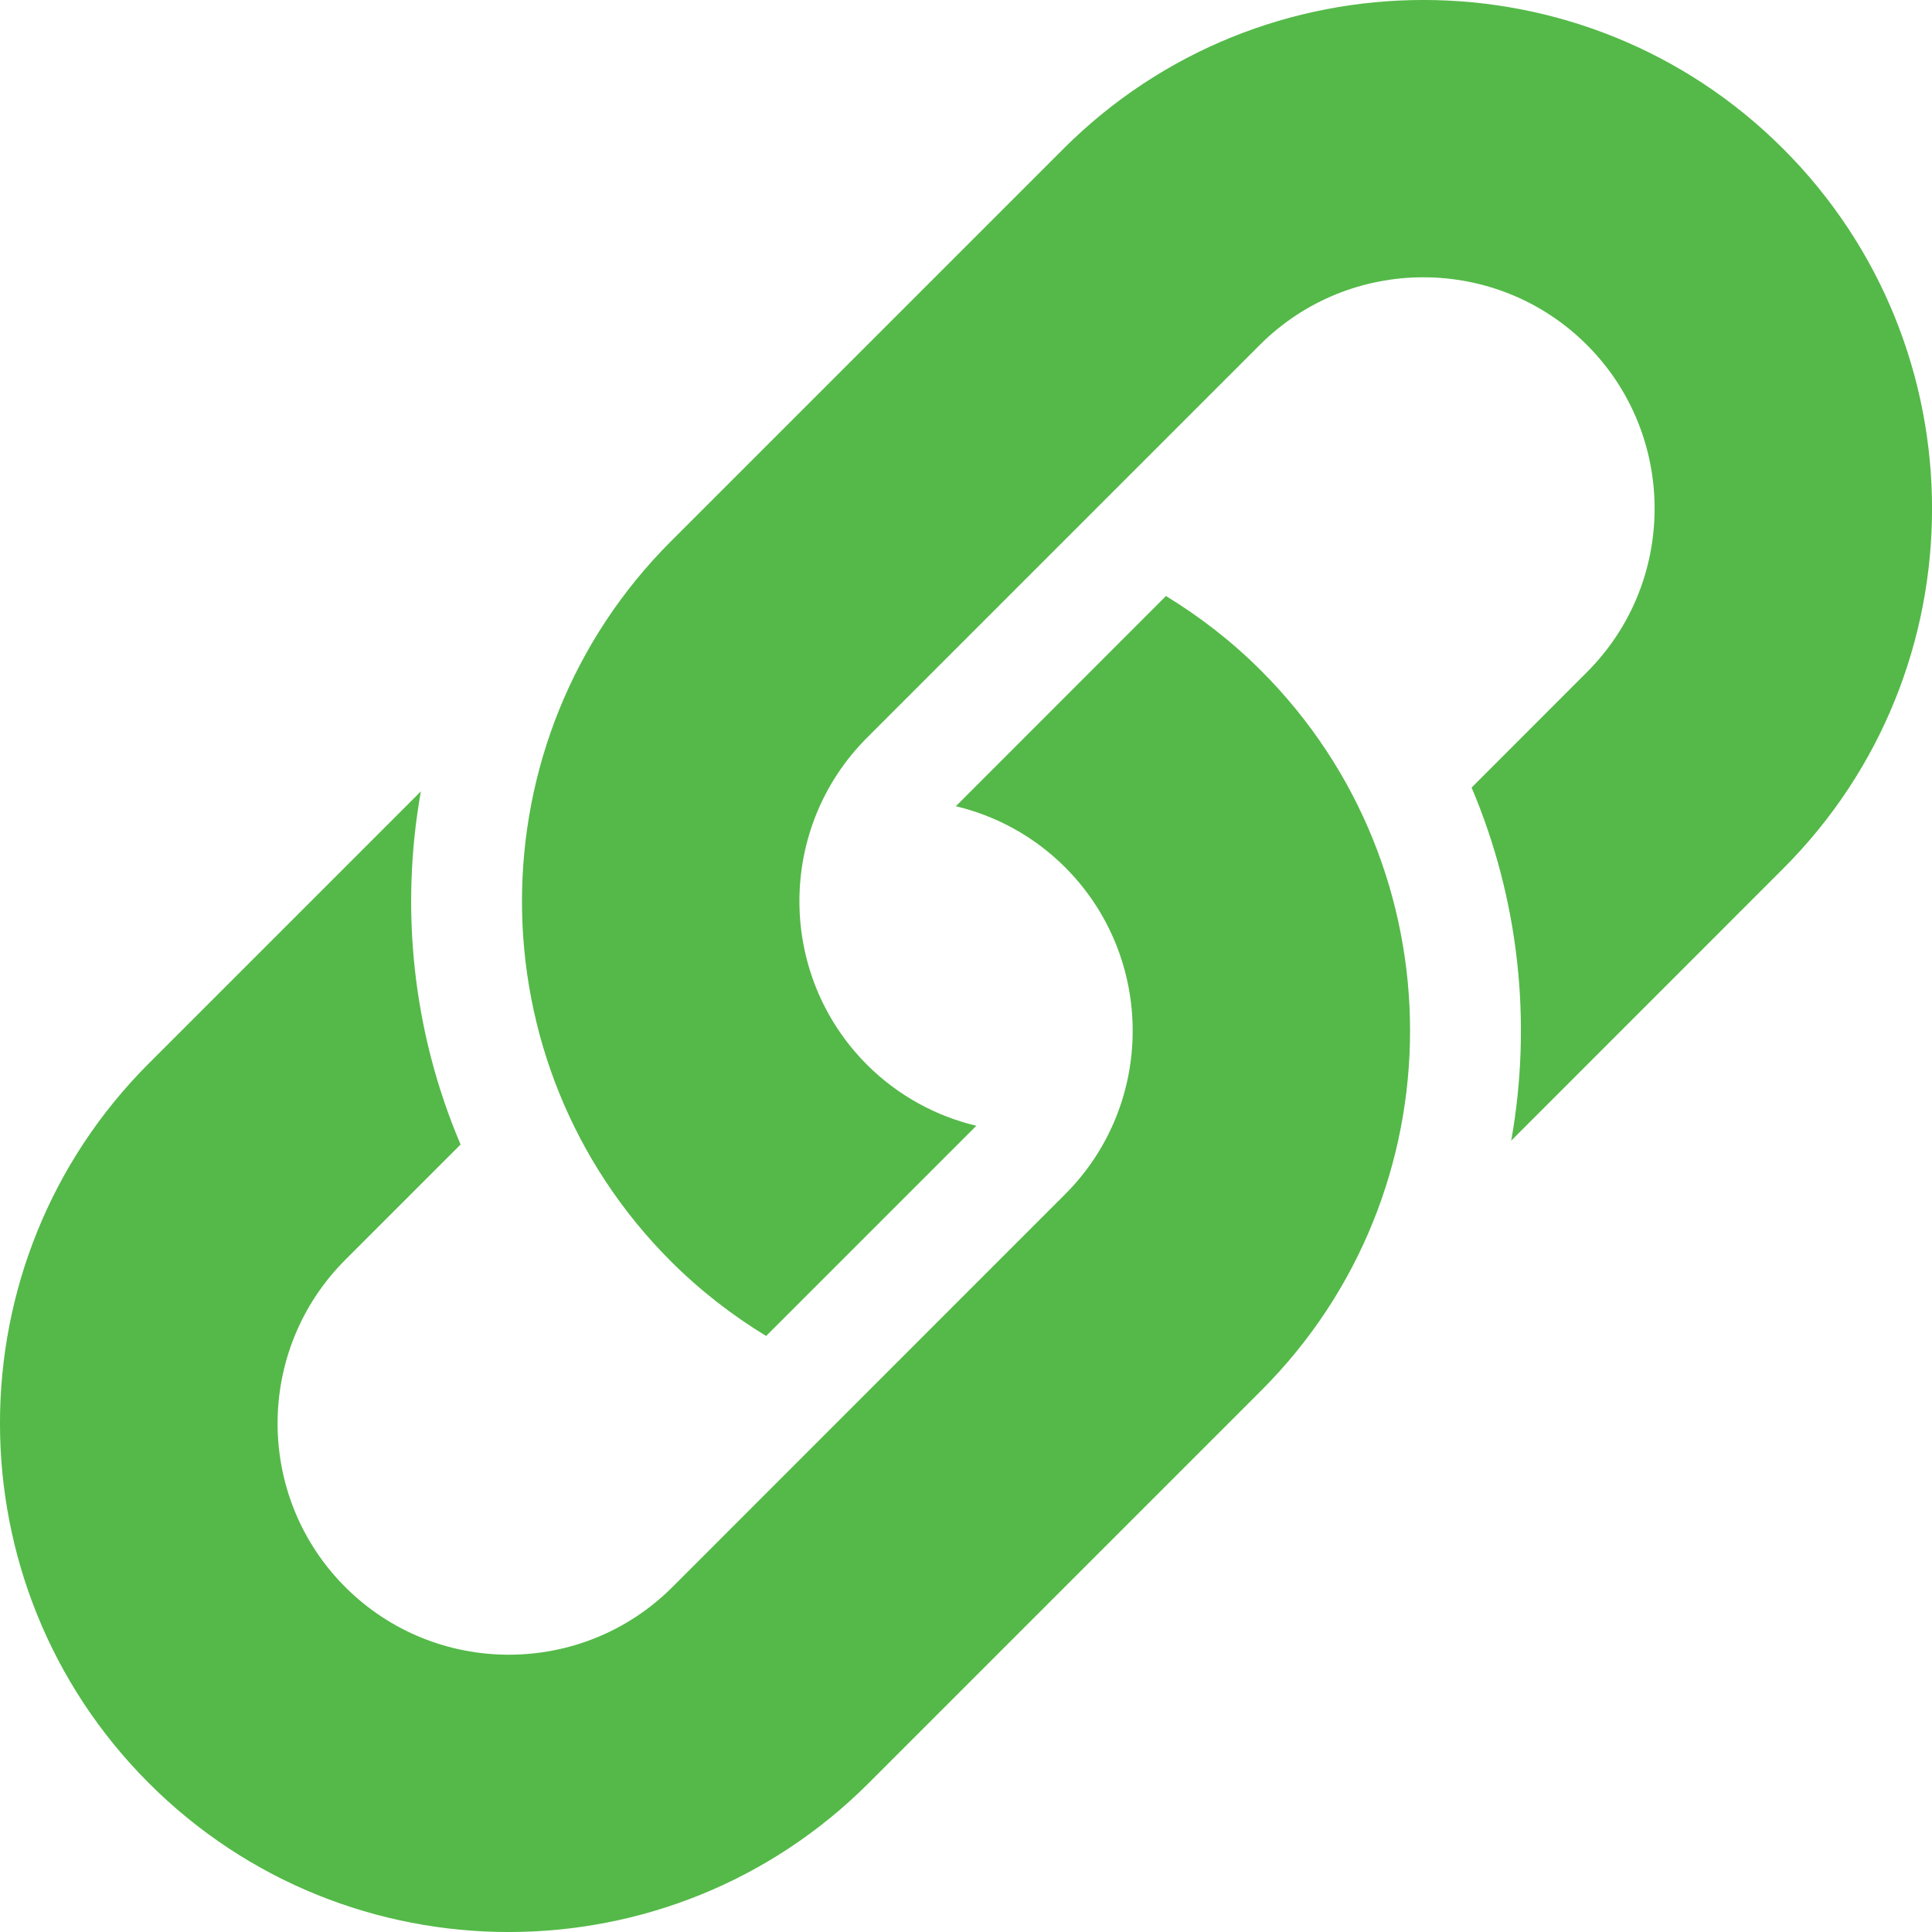 <svg width="20" height="20" viewBox="0 0 20 20" fill="none" xmlns="http://www.w3.org/2000/svg">
<path fill-rule="evenodd" clip-rule="evenodd" d="M18.46 8.991L15.644 11.808C15.862 10.586 15.726 9.312 15.234 8.153L16.428 6.958C17.362 6.024 17.362 4.505 16.428 3.571C15.494 2.637 13.975 2.637 13.041 3.571L8.976 7.636C8.042 8.569 8.042 10.089 8.976 11.023C9.299 11.345 9.693 11.555 10.107 11.654L7.931 13.83C7.58 13.616 7.247 13.359 6.944 13.056C4.89 11.002 4.89 7.659 6.944 5.605L11.008 1.541C13.063 -0.514 16.406 -0.514 18.46 1.541C20.514 3.595 20.514 6.938 18.46 8.991ZM1.541 11.008L4.357 8.192C4.139 9.414 4.274 10.688 4.768 11.848L3.574 13.042C2.64 13.976 2.64 15.495 3.574 16.429C4.508 17.363 6.027 17.363 6.961 16.429L11.025 12.364C11.959 11.431 11.959 9.911 11.025 8.977C10.702 8.655 10.309 8.445 9.895 8.346L12.07 6.17C12.421 6.384 12.754 6.641 13.056 6.944C15.11 8.998 15.111 12.341 13.056 14.395L8.992 18.459C6.938 20.514 3.595 20.514 1.541 18.459C-0.514 16.404 -0.514 13.062 1.541 11.008Z" fill="#54B948"/>
</svg>
